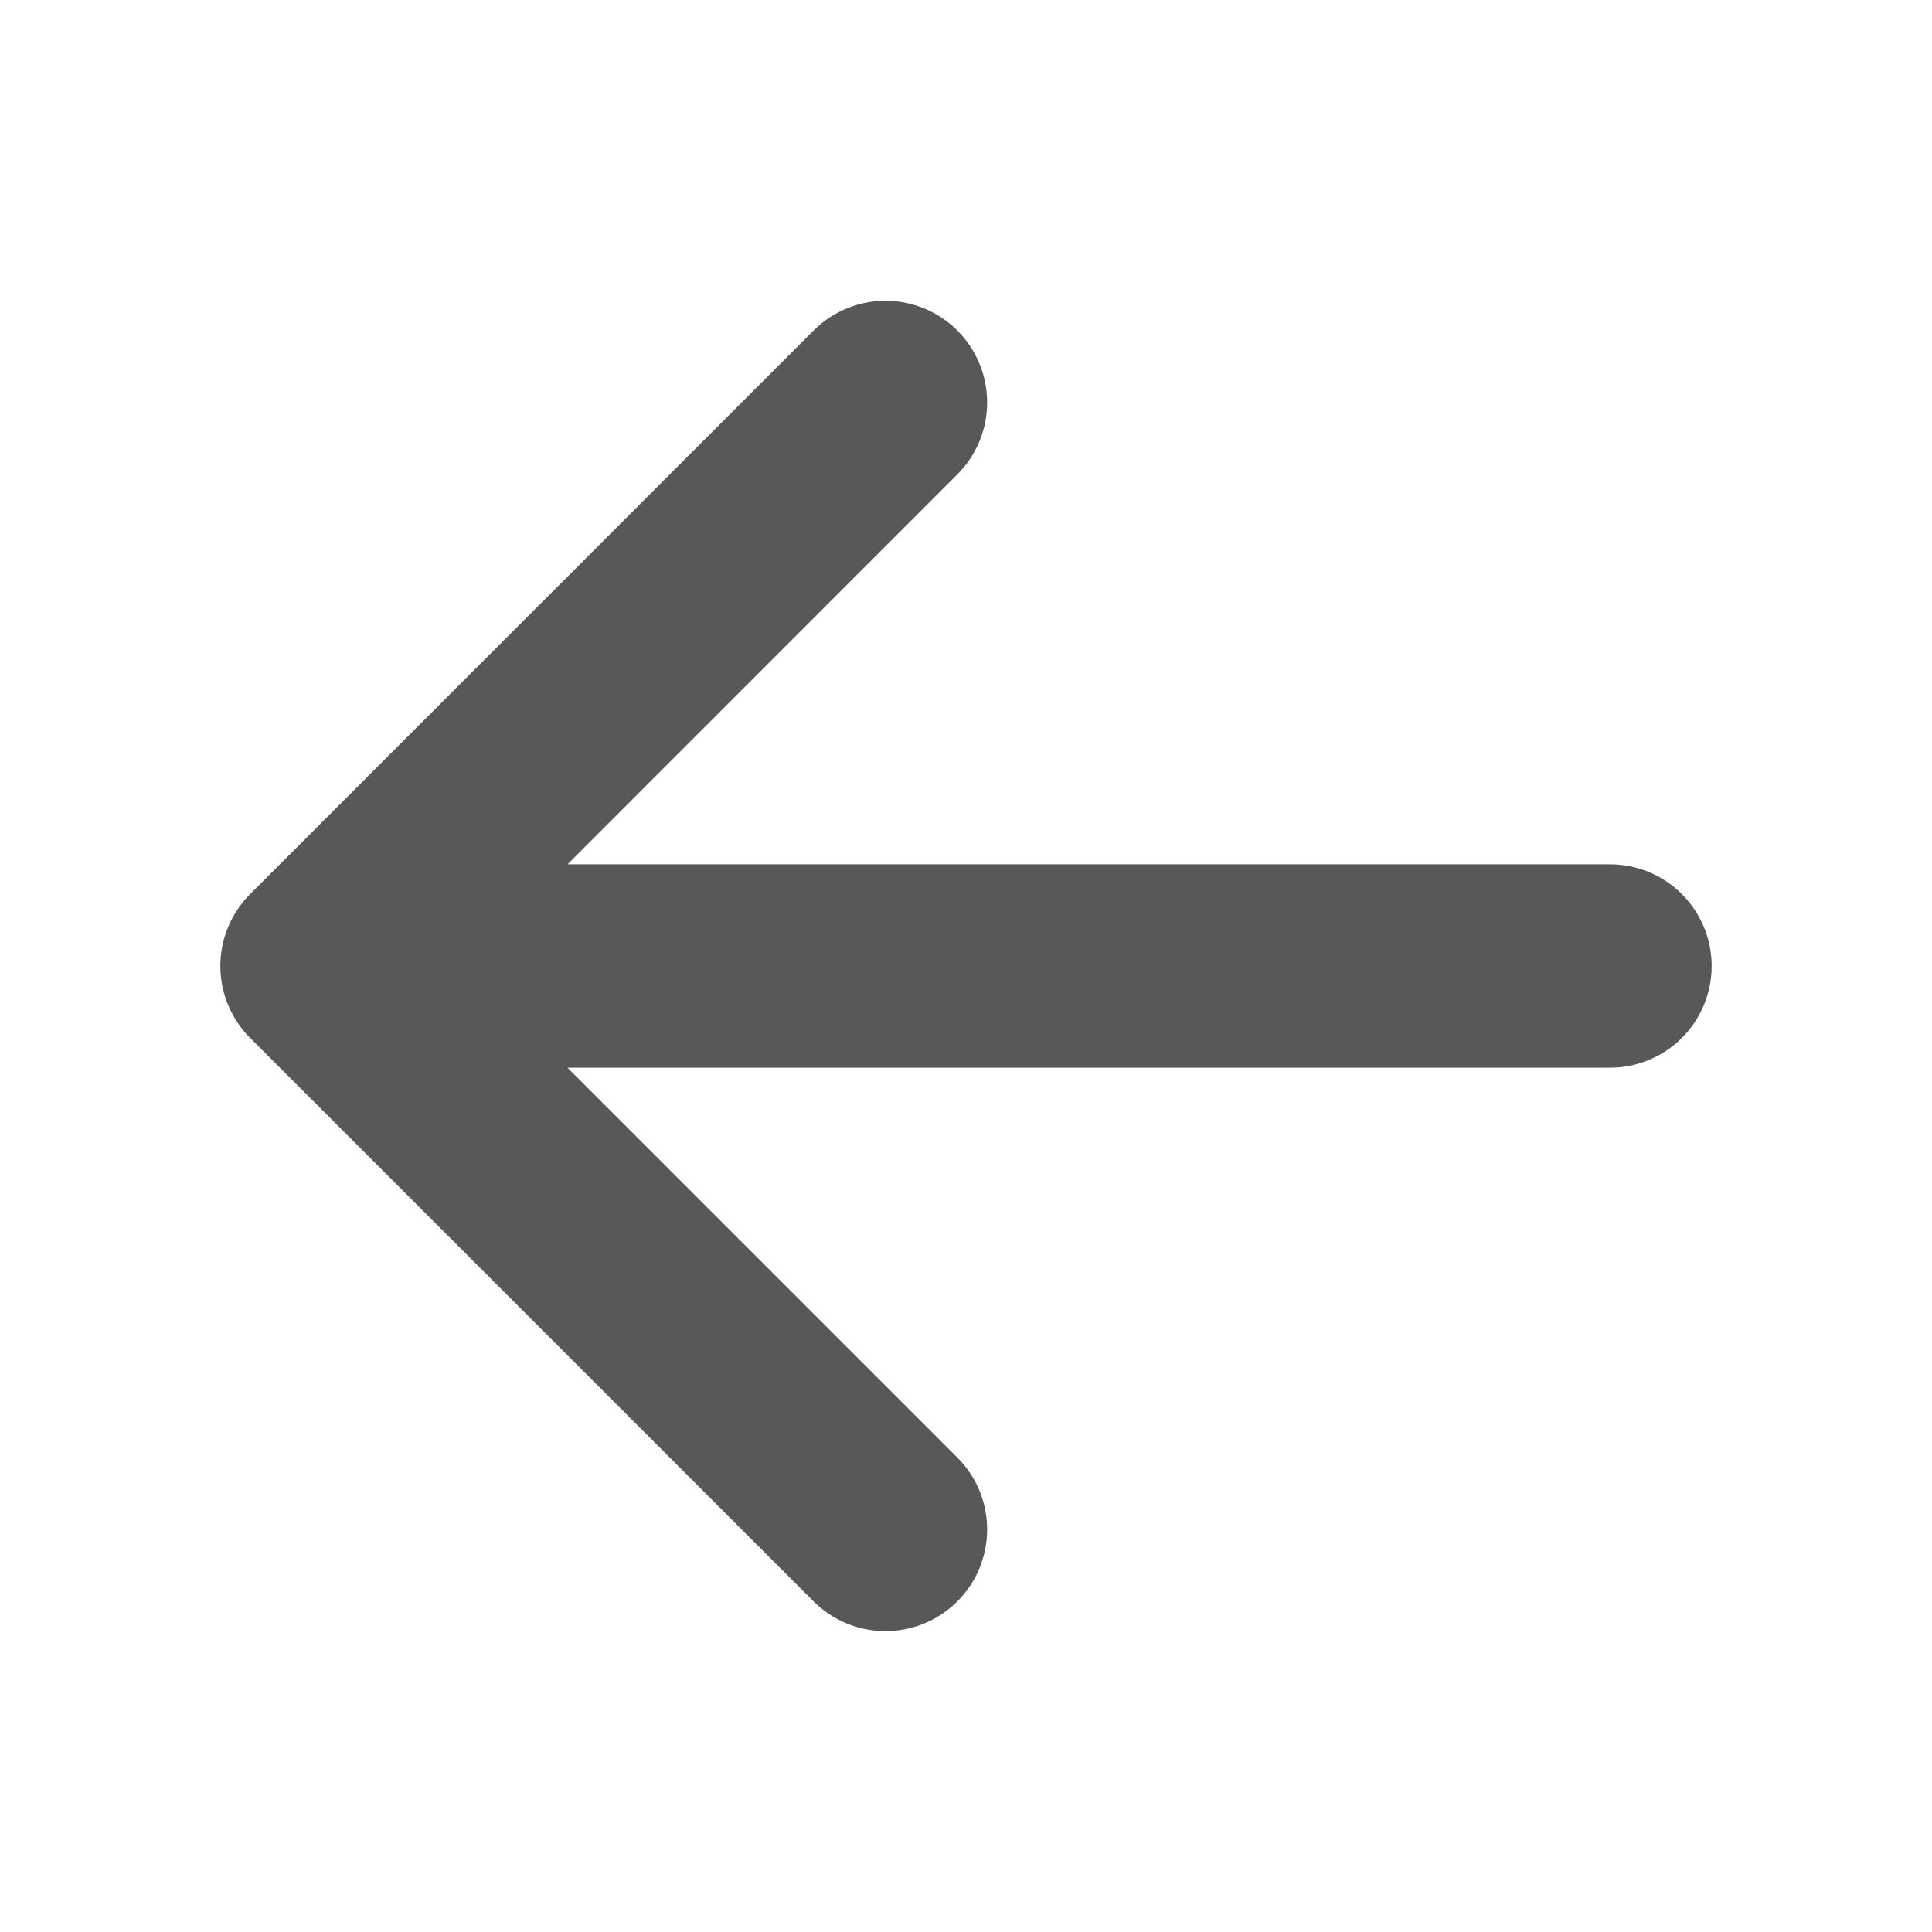 <svg width="19" height="19" viewBox="0 0 19 19" fill="none" xmlns="http://www.w3.org/2000/svg">
<path d="M15.833 9.5L3.167 9.5M8.708 15.041L3.167 9.5L8.708 3.958" stroke="#58585A" stroke-width="2" stroke-linecap="round" stroke-linejoin="round"/>
</svg>
